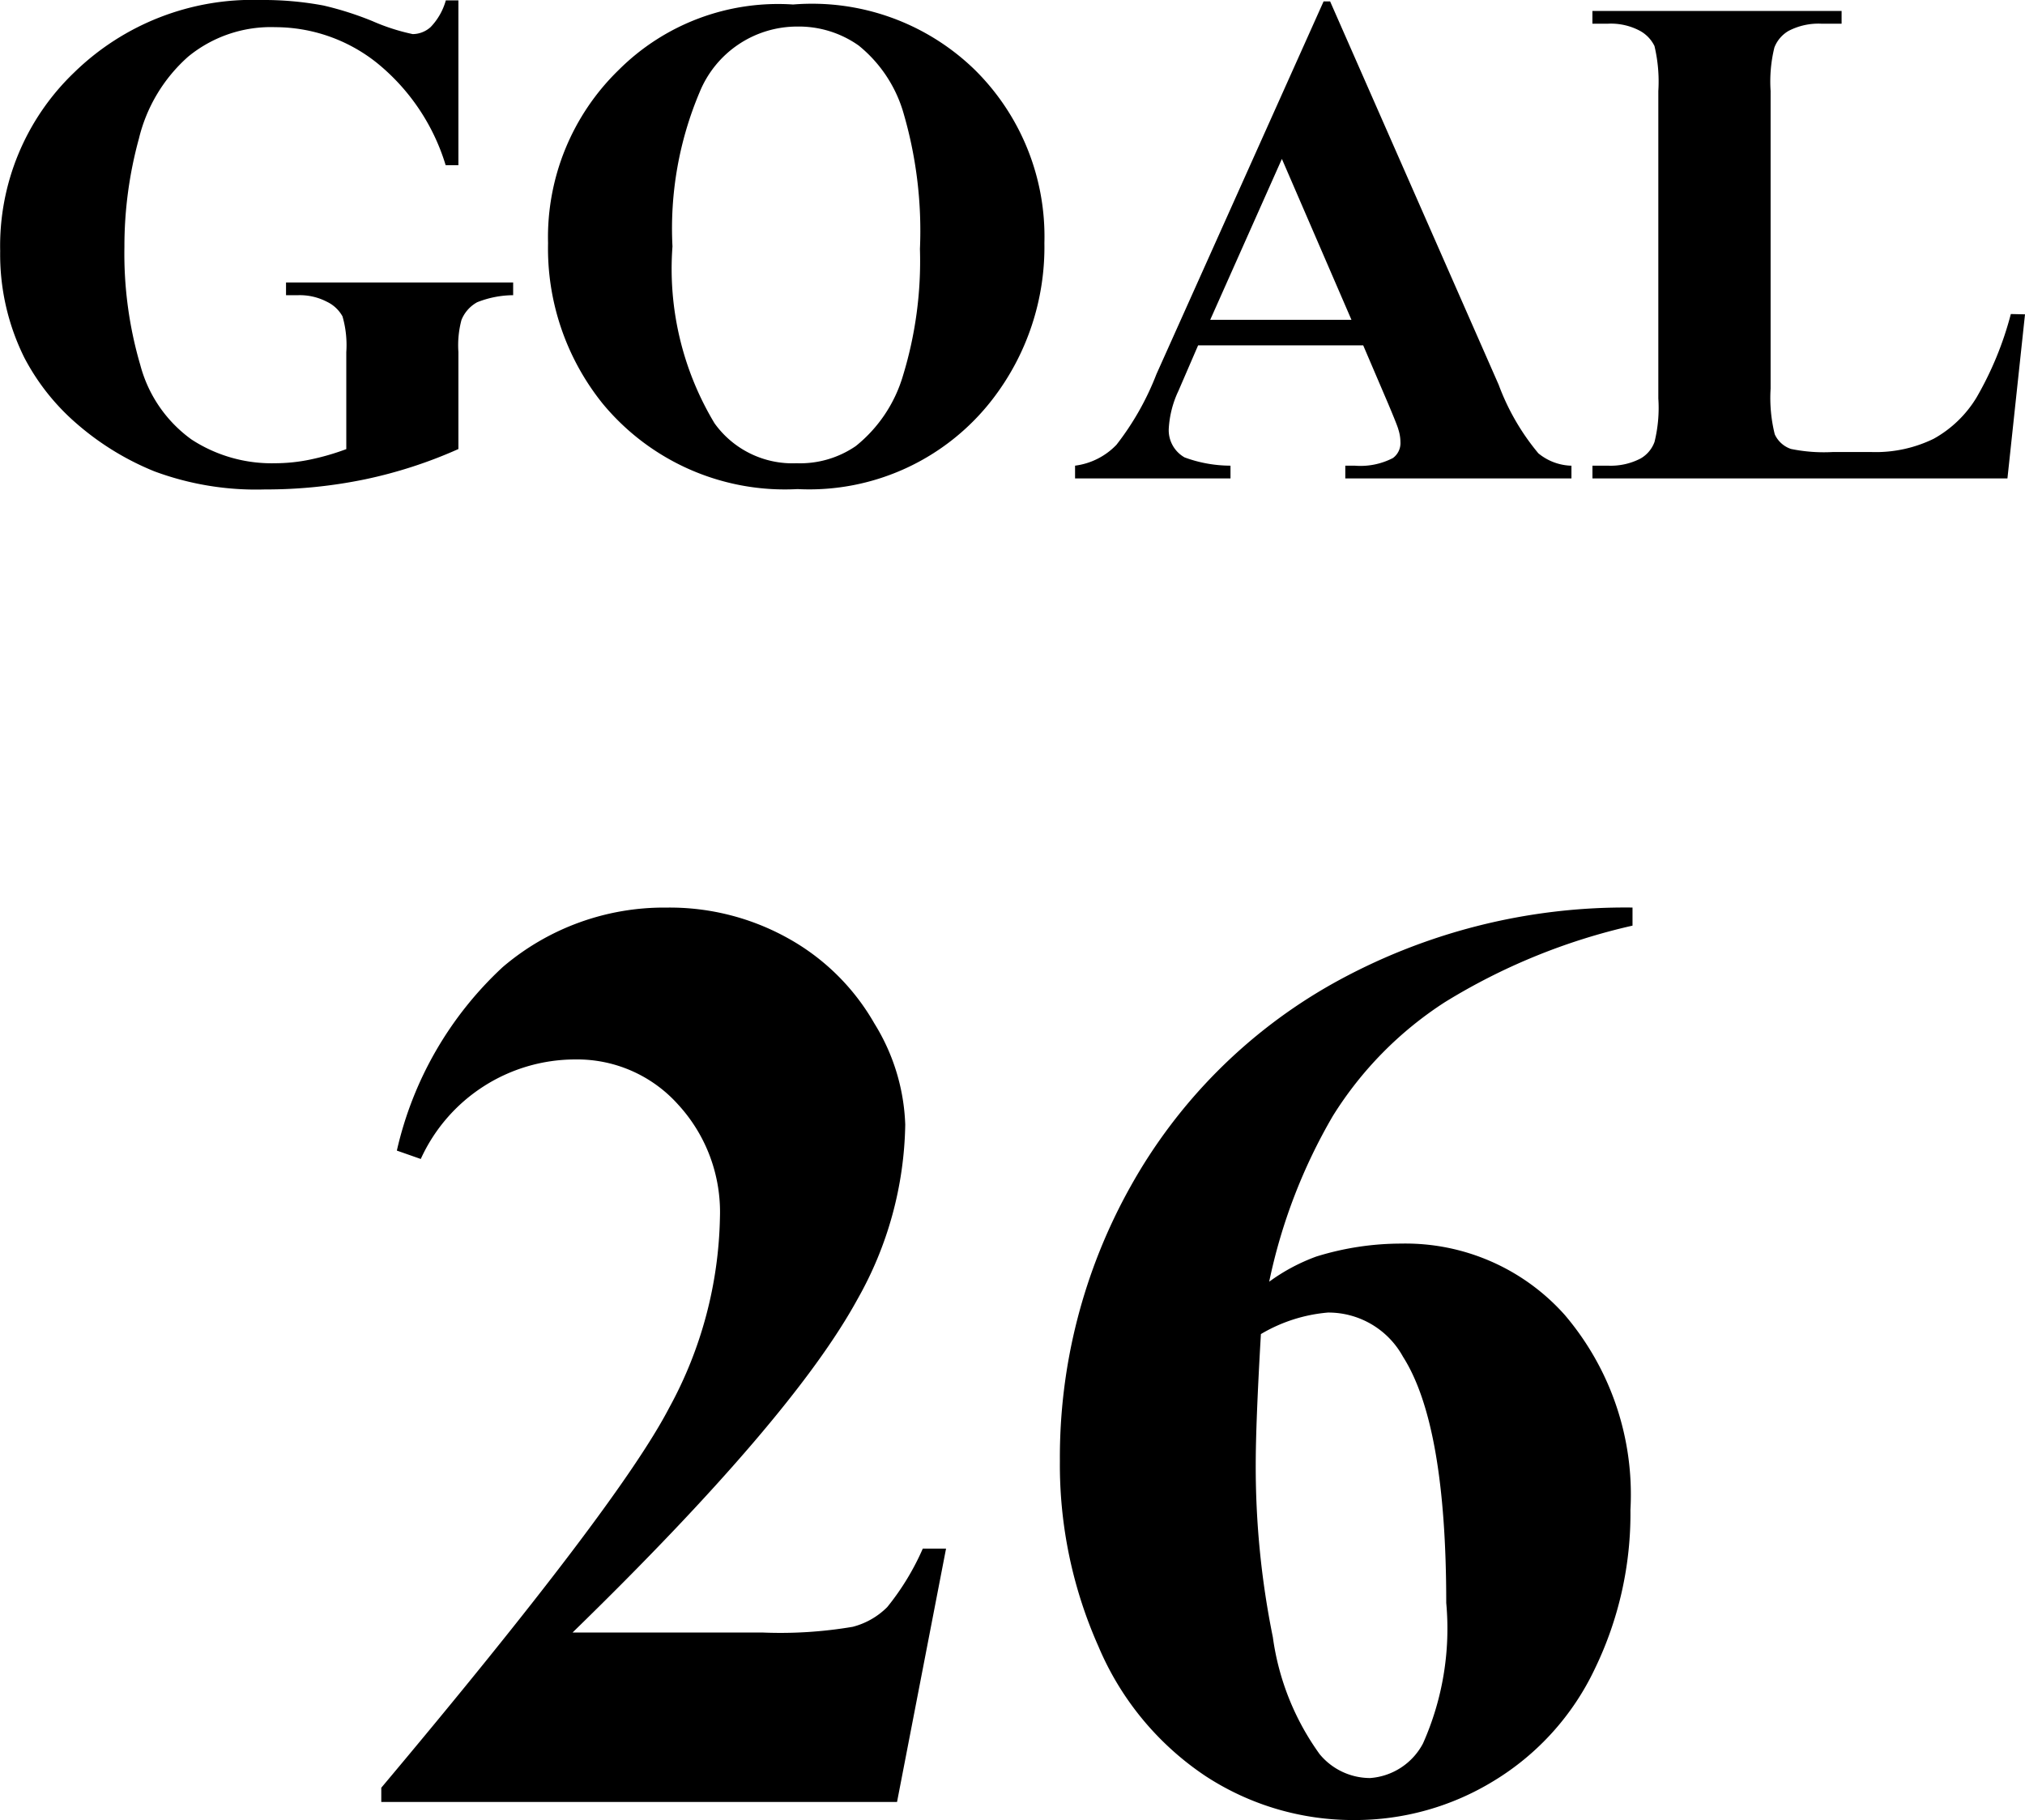 <svg xmlns="http://www.w3.org/2000/svg" width="45.898" height="41.254" viewBox="0 0 45.898 41.254">
  <path id="パス_14" data-name="パス 14" d="M-12.52-10.836V-7.1h-.289a4.76,4.76,0,0,0-1.57-2.328,3.7,3.7,0,0,0-2.289-.8,2.953,2.953,0,0,0-1.977.668A3.616,3.616,0,0,0-19.762-7.7a9.225,9.225,0,0,0-.328,2.453A8.966,8.966,0,0,0-19.73-2.57,3.036,3.036,0,0,0-18.57-.883a3.325,3.325,0,0,0,1.9.539,3.925,3.925,0,0,0,.785-.082,5.593,5.593,0,0,0,.824-.238v-2.2a2.347,2.347,0,0,0-.086-.809.793.793,0,0,0-.355-.332,1.334,1.334,0,0,0-.652-.148h-.273v-.289h5.148v.289a2.251,2.251,0,0,0-.816.16.8.8,0,0,0-.355.4,2.21,2.21,0,0,0-.07.727v2.2A10.433,10.433,0,0,1-14.633.02,11.056,11.056,0,0,1-16.91.25a6.616,6.616,0,0,1-2.5-.41,6.252,6.252,0,0,1-1.758-1.078,5.092,5.092,0,0,1-1.191-1.5,5.26,5.26,0,0,1-.547-2.414A5.441,5.441,0,0,1-21.23-9.2,5.789,5.789,0,0,1-17-10.844a7.369,7.369,0,0,1,1.422.125,7.282,7.282,0,0,1,1.113.355,4.631,4.631,0,0,0,.91.293.614.614,0,0,0,.406-.16,1.425,1.425,0,0,0,.344-.605Zm7.586.094A5.29,5.29,0,0,1-.82-9.266,5.311,5.311,0,0,1,.762-5.336,5.649,5.649,0,0,1-.418-1.789,5.245,5.245,0,0,1-4.832.242,5.356,5.356,0,0,1-9.254-1.7a5.61,5.61,0,0,1-1.234-3.633A5.283,5.283,0,0,1-8.883-9.262,5.111,5.111,0,0,1-4.934-10.742Zm.094.5A2.387,2.387,0,0,0-7.051-8.758a7.934,7.934,0,0,0-.617,3.5A6.794,6.794,0,0,0-6.715-1.25a2.173,2.173,0,0,0,1.859.906A2.23,2.23,0,0,0-3.512-.734a3.208,3.208,0,0,0,1.07-1.6A8.876,8.876,0,0,0-2.059-5.2,9.515,9.515,0,0,0-2.449-8.34a3.061,3.061,0,0,0-1-1.473A2.349,2.349,0,0,0-4.84-10.242ZM7.988-3.016H4.246L3.8-1.984a2.3,2.3,0,0,0-.219.852.708.708,0,0,0,.359.656A3.023,3.023,0,0,0,4.98-.289V0H1.457V-.289a1.575,1.575,0,0,0,.938-.473,6.283,6.283,0,0,0,.906-1.6L7.09-10.812h.148l3.82,8.688a5.291,5.291,0,0,0,.9,1.555,1.227,1.227,0,0,0,.75.281V0H7.582V-.289h.211A1.6,1.6,0,0,0,8.66-.461.417.417,0,0,0,8.832-.82a.957.957,0,0,0-.047-.289Q8.77-1.18,8.551-1.7Zm-.266-.578L6.145-7.242,4.52-3.594Zm15.266-.125L22.59,0H13.184V-.289h.352a1.465,1.465,0,0,0,.742-.164.712.712,0,0,0,.313-.375,3.219,3.219,0,0,0,.086-.984V-8.781A3.483,3.483,0,0,0,14.59-9.8a.782.782,0,0,0-.348-.355,1.4,1.4,0,0,0-.707-.152h-.352v-.289h5.648v.289h-.461a1.465,1.465,0,0,0-.742.164.747.747,0,0,0-.32.375,3.219,3.219,0,0,0-.086.984v6.75A3.421,3.421,0,0,0,17.316-1a.623.623,0,0,0,.367.332,3.717,3.717,0,0,0,.945.07h.883a2.991,2.991,0,0,0,1.406-.3,2.622,2.622,0,0,0,.973-.937,7.594,7.594,0,0,0,.777-1.891Z" transform="translate(22.91 10.844)"/>
  <path id="パス_13" data-name="パス 13" d="M-2.578,0H-14.268V-.322q5.376-6.4,6.526-8.613a9.334,9.334,0,0,0,1.15-4.321,3.6,3.6,0,0,0-.952-2.556,3.067,3.067,0,0,0-2.329-1.018,3.849,3.849,0,0,0-3.5,2.256l-.542-.19a8.116,8.116,0,0,1,2.4-4.16,5.629,5.629,0,0,1,3.721-1.348,5.5,5.5,0,0,1,2.754.7,5.092,5.092,0,0,1,1.948,1.926,4.639,4.639,0,0,1,.7,2.292A8.279,8.279,0,0,1-3.472-11.4q-1.479,2.71-6.46,7.559H-5.64A9.8,9.8,0,0,0-3.582-3.97,1.707,1.707,0,0,0-2.8-4.417a5.783,5.783,0,0,0,.806-1.326h.527Zm16.67-20.273v.41a13.971,13.971,0,0,0-4.255,1.736A8.276,8.276,0,0,0,7.3-15.549a12.5,12.5,0,0,0-1.443,3.757,4.316,4.316,0,0,1,1.069-.571,6.492,6.492,0,0,1,1.919-.293,4.833,4.833,0,0,1,3.713,1.619,6.278,6.278,0,0,1,1.487,4.417,8.063,8.063,0,0,1-.806,3.6A5.942,5.942,0,0,1,10.957-.483,6.017,6.017,0,0,1,7.793.41a6.112,6.112,0,0,1-3.384-1A6.621,6.621,0,0,1,1.985-3.53a10.111,10.111,0,0,1-.872-4.2,12.567,12.567,0,0,1,1.6-6.218,11.944,11.944,0,0,1,4.556-4.585A13.589,13.589,0,0,1,14.092-20.273ZM5.669-10.605q-.117,2.021-.117,2.959A19.39,19.39,0,0,0,5.94-3.735,5.887,5.887,0,0,0,7-1.084a1.485,1.485,0,0,0,1.143.542,1.475,1.475,0,0,0,1.2-.784,6.392,6.392,0,0,0,.527-3.186q0-4.043-.981-5.581a1.927,1.927,0,0,0-1.7-1A3.568,3.568,0,0,0,5.669-10.605Z" transform="translate(22.91 40.844)"/>
</svg>

